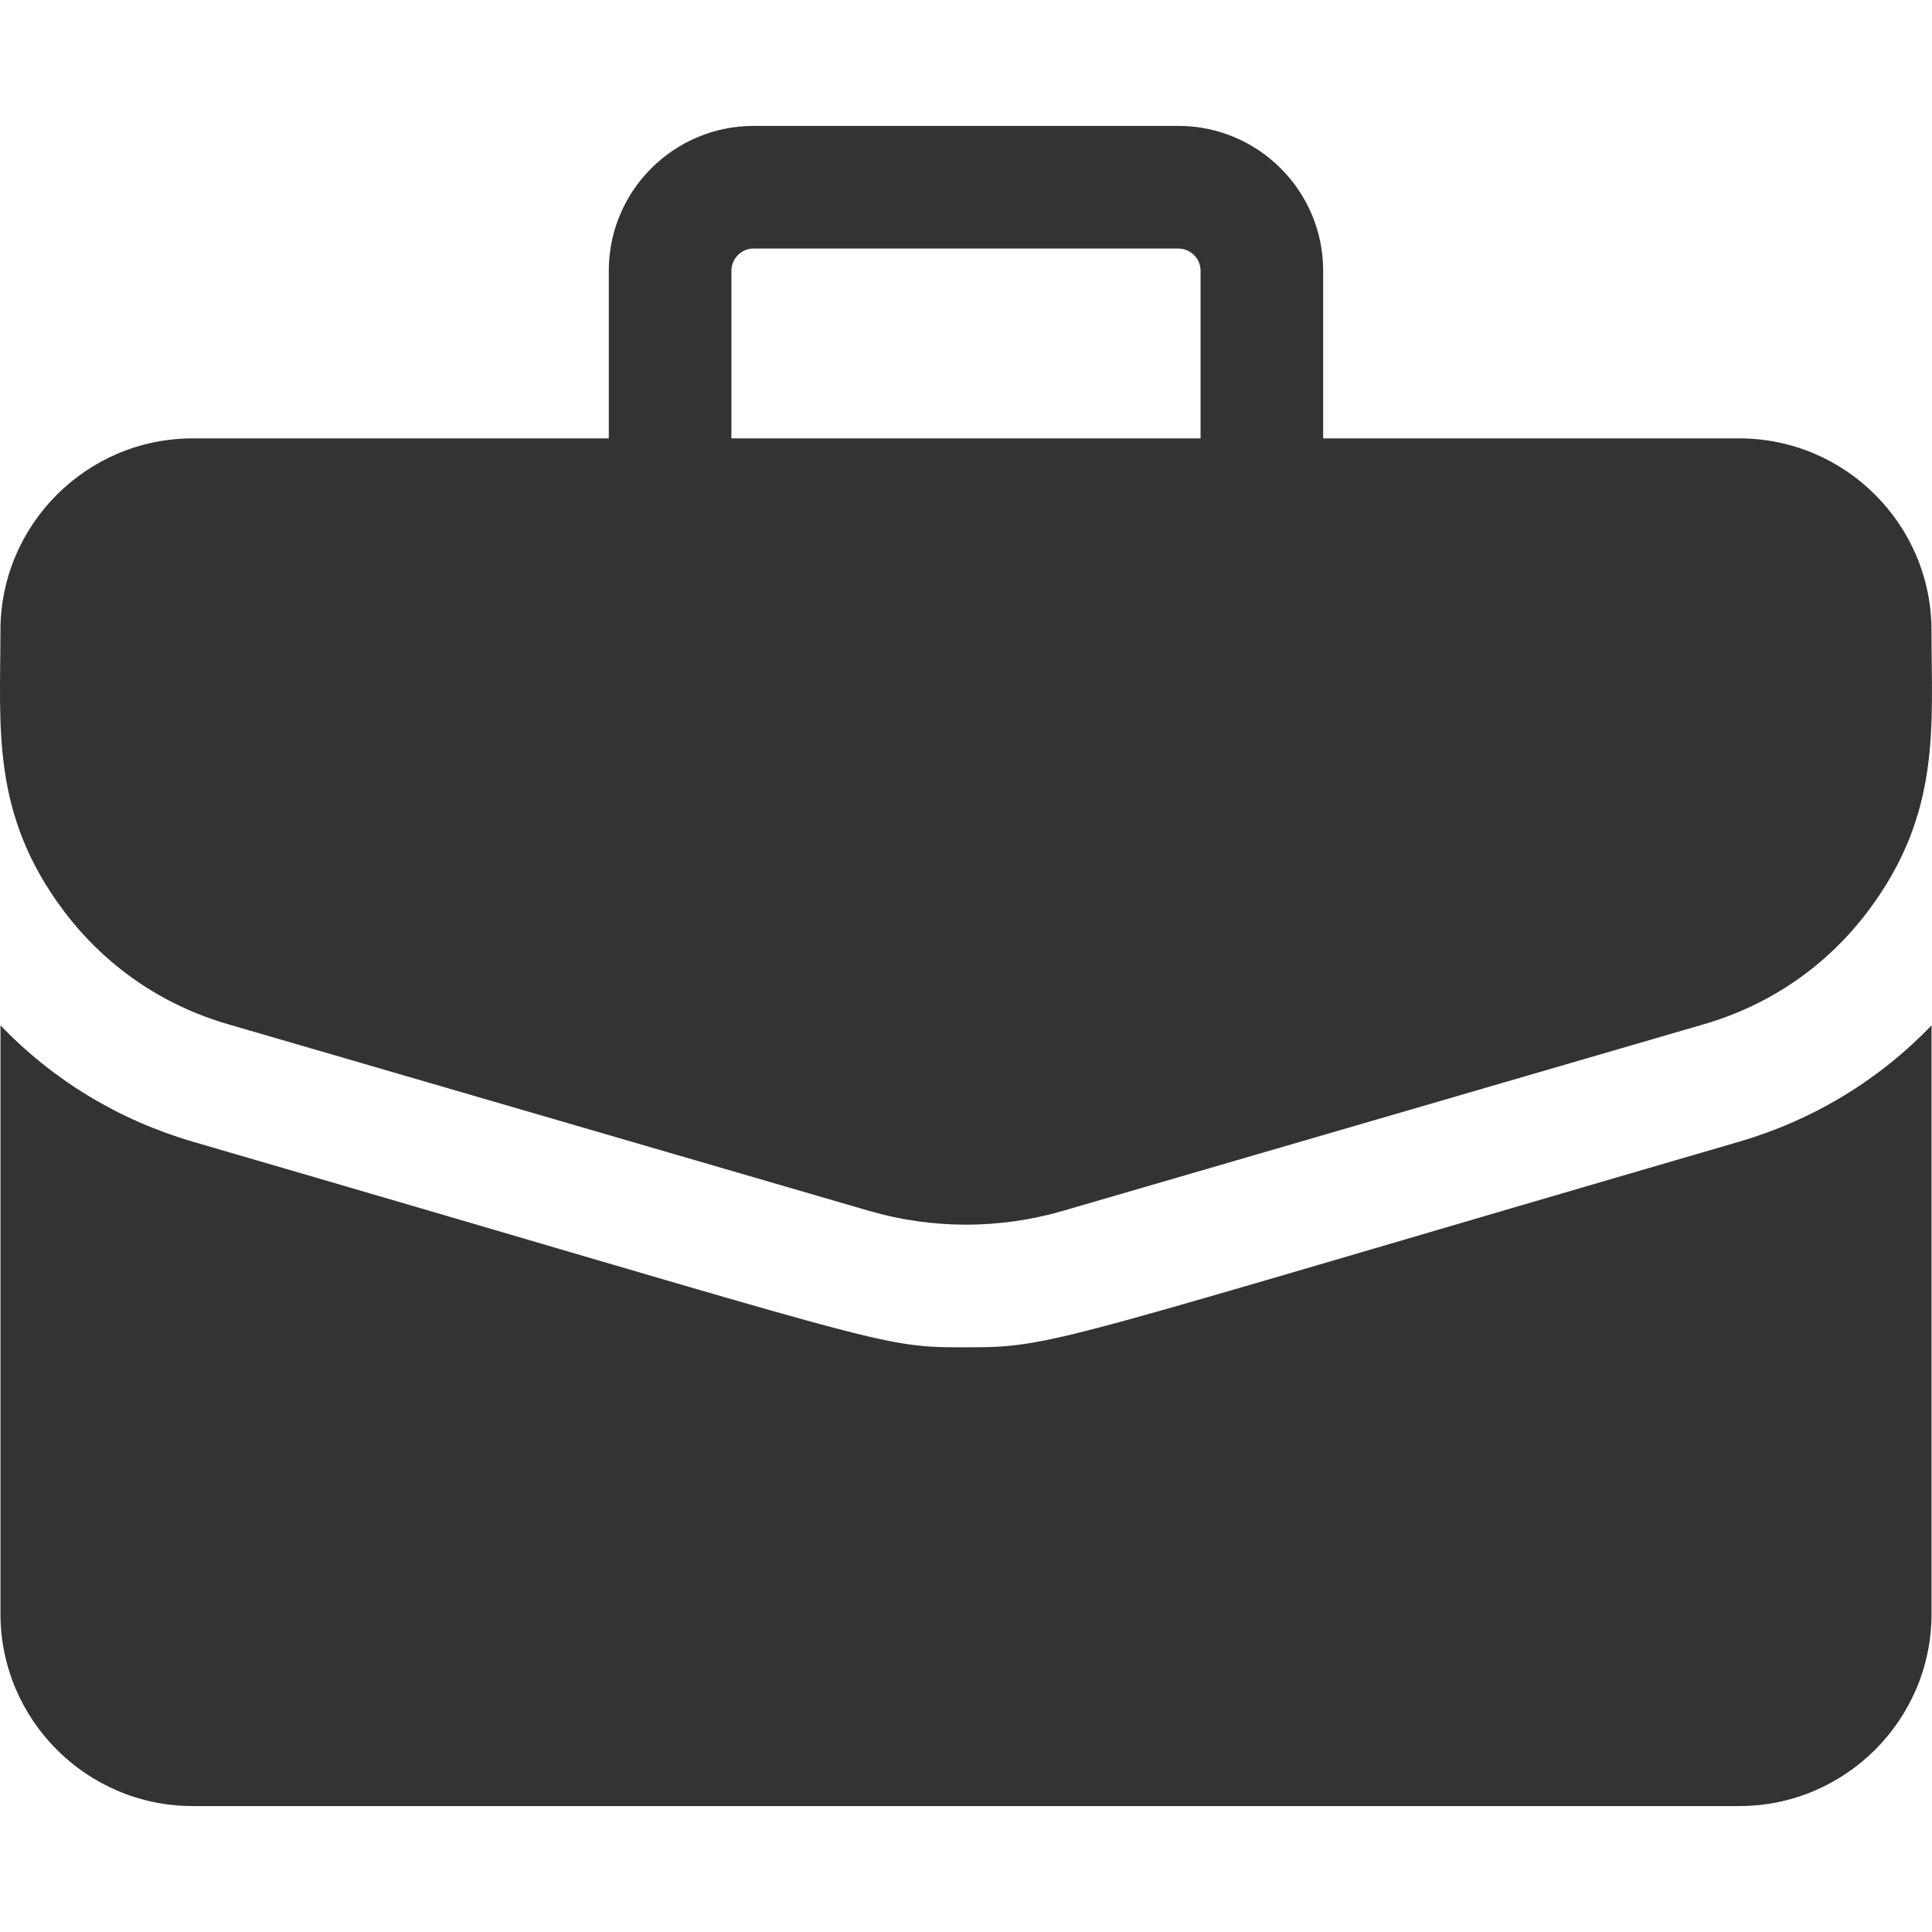 <?xml version="1.0" encoding="UTF-8"?> <svg xmlns="http://www.w3.org/2000/svg" width="54" height="54" viewBox="0 0 54 54" fill="none"><g clip-path="url(#clip0_154_132)"><path d="M48.614 12.253H36.983V7.566C36.983 5.335 35.168 3.519 32.937 3.519H21.062C18.831 3.519 17.016 5.335 17.016 7.566V12.253H5.386C2.423 12.253 0.012 14.663 0.012 17.626C0.012 20.317 -0.263 22.734 1.776 25.452C2.93 26.989 4.516 28.086 6.362 28.624L24.287 33.843C26.058 34.359 27.941 34.359 29.712 33.843L47.637 28.624C49.483 28.086 51.069 26.989 52.223 25.452C54.271 22.721 53.986 20.28 53.986 17.626C53.987 14.663 51.576 12.253 48.614 12.253ZM20.443 7.566C20.444 7.402 20.509 7.245 20.625 7.129C20.741 7.013 20.898 6.947 21.062 6.947H32.937C33.101 6.947 33.258 7.013 33.374 7.129C33.49 7.245 33.556 7.402 33.556 7.566V12.253H20.443V7.566Z" fill="#333333"></path><path d="M48.596 31.915C29.261 37.544 29.512 37.658 27 37.658C24.506 37.658 25.097 37.649 5.404 31.915C3.327 31.31 1.488 30.196 0.013 28.659V45.108C0.013 48.07 2.423 50.48 5.386 50.48H48.614C51.576 50.48 53.987 48.07 53.987 45.108V28.659C52.511 30.196 50.672 31.31 48.596 31.915Z" fill="#333333"></path></g><defs><clipPath id="clip0_154_132"><rect width="54" height="54" fill="white"></rect></clipPath></defs></svg> 